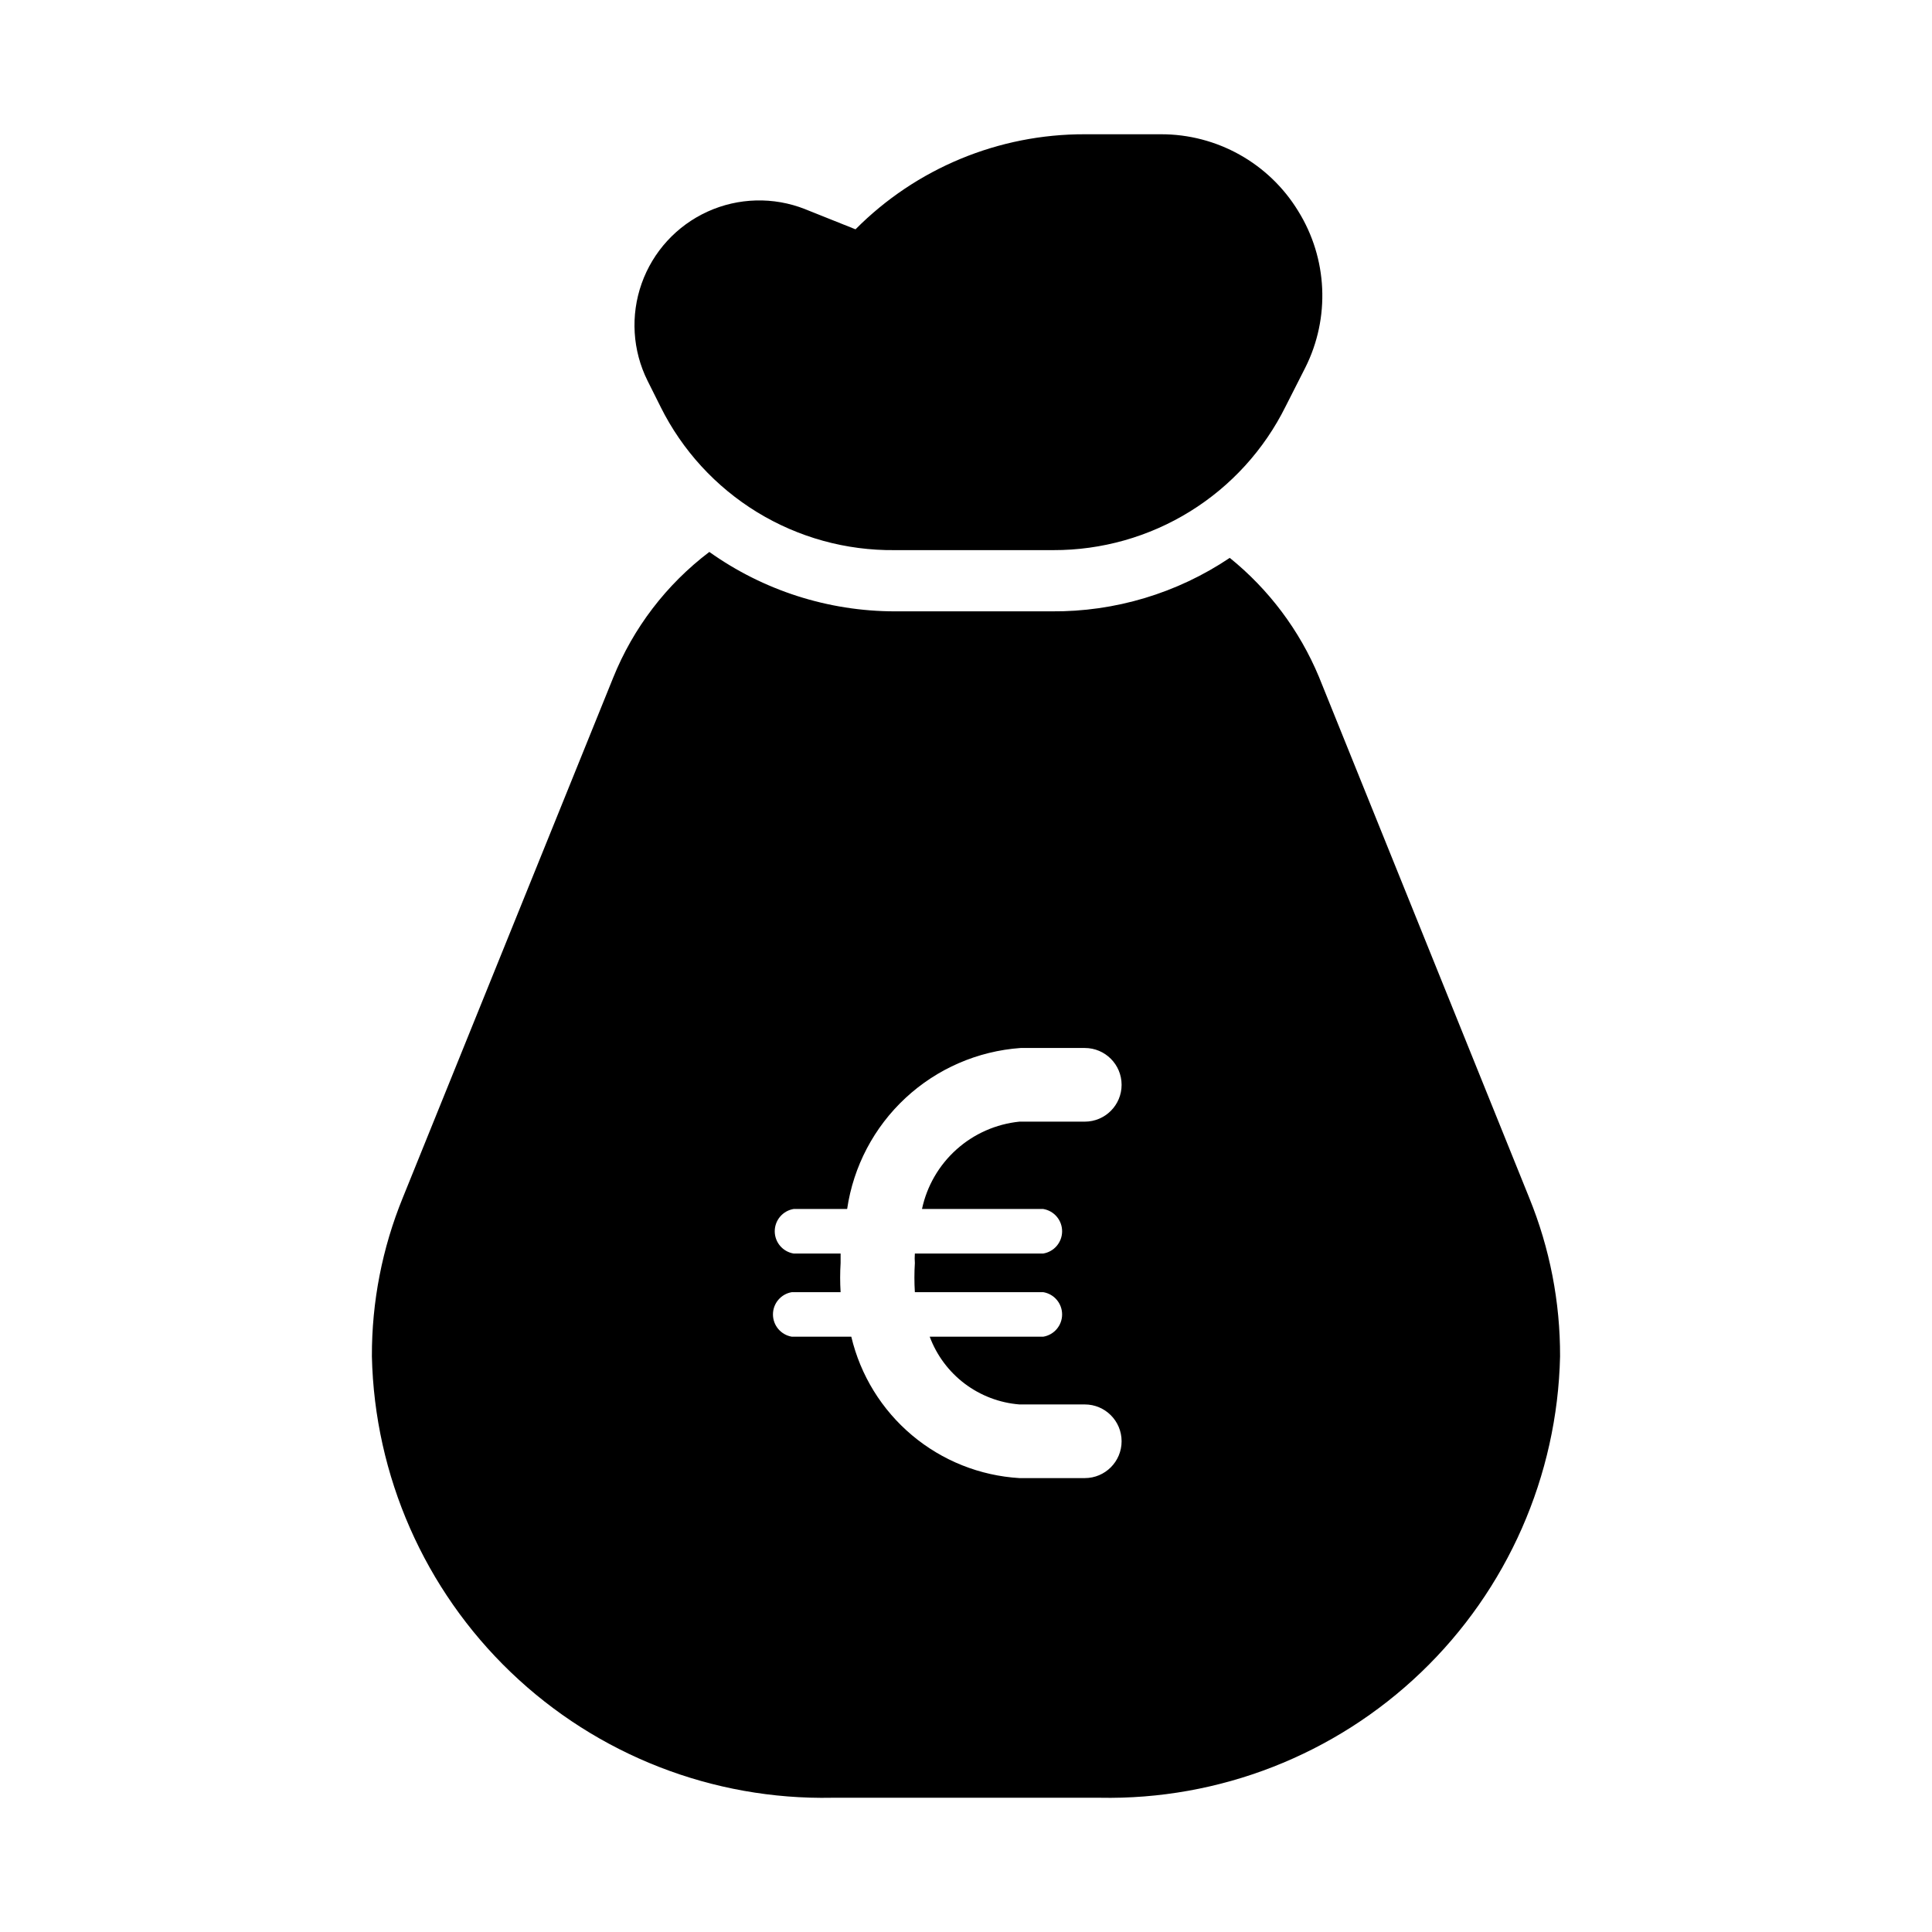 <?xml version="1.0" encoding="UTF-8"?>
<!-- Uploaded to: ICON Repo, www.svgrepo.com, Generator: ICON Repo Mixer Tools -->
<svg fill="#000000" width="800px" height="800px" version="1.1" viewBox="144 144 512 512" xmlns="http://www.w3.org/2000/svg">
 <g>
  <path d="m549.25 461.4-55.734-138.07c-5.133-12.297-13.25-23.117-23.617-31.488-13.957 9.375-30.422 14.312-47.23 14.172h-41.566c-17.609-0.023-34.777-5.527-49.121-15.746-11.367 8.609-20.184 20.148-25.504 33.379l-55.734 137.76c-5.453 13.344-8.234 27.625-8.188 42.039 0.703 31.68 13.941 61.789 36.816 83.719s53.516 33.891 85.199 33.258h70.848c31.684 0.633 62.324-11.328 85.199-33.258s36.117-52.039 36.816-83.719c0.047-14.414-2.734-28.695-8.184-42.039zm-128.79 2.992h-0.004c2.894 0.477 5.016 2.973 5.016 5.906 0 2.93-2.121 5.43-5.016 5.902h-34.008c-0.066 0.84-0.066 1.68 0 2.519-0.16 2.57-0.16 5.144 0 7.715h34.008c2.894 0.473 5.016 2.973 5.016 5.902 0 2.934-2.121 5.43-5.016 5.906h-30.07c1.844 4.945 5.059 9.262 9.27 12.441 4.211 3.176 9.242 5.09 14.504 5.508h17.32c5.391 0 9.758 4.367 9.758 9.758 0 5.394-4.367 9.762-9.758 9.762h-17.32c-10.465-0.629-20.453-4.613-28.477-11.363-8.023-6.75-13.664-15.902-16.078-26.105h-15.746c-2.891-0.477-5.016-2.973-5.016-5.906 0-2.93 2.125-5.43 5.016-5.902h12.91c-0.16-2.57-0.16-5.144 0-7.715v-2.519h-12.438c-2.891-0.473-5.016-2.973-5.016-5.902 0-2.934 2.125-5.43 5.016-5.906h14.172c1.656-11.285 7.117-21.664 15.477-29.422 8.359-7.762 19.117-12.434 30.496-13.242h17.004c5.391 0 9.758 4.367 9.758 9.762 0 5.391-4.367 9.758-9.758 9.758h-17.32c-6.199 0.633-12.039 3.211-16.68 7.371-4.637 4.156-7.84 9.68-9.141 15.773z"/>
  <path d="m488.01 199.89c-7.746-12.652-21.531-20.348-36.367-20.309h-20.152c-22.812-0.062-44.699 9.008-60.773 25.191l-13.383-5.352v-0.004c-8.344-3.289-17.664-3.047-25.828 0.668-8.164 3.719-14.465 10.59-17.461 19.043-2.996 8.453-2.434 17.762 1.566 25.789l3.465 6.926v0.004c5.734 11.512 14.594 21.172 25.562 27.883 10.973 6.711 23.609 10.195 36.469 10.059h42.035c12.797 0.035 25.348-3.516 36.227-10.25 10.883-6.734 19.656-16.383 25.336-27.848l5.195-10.234c6.656-13.238 5.941-28.988-1.891-41.566z"/>
 </g>
</svg>